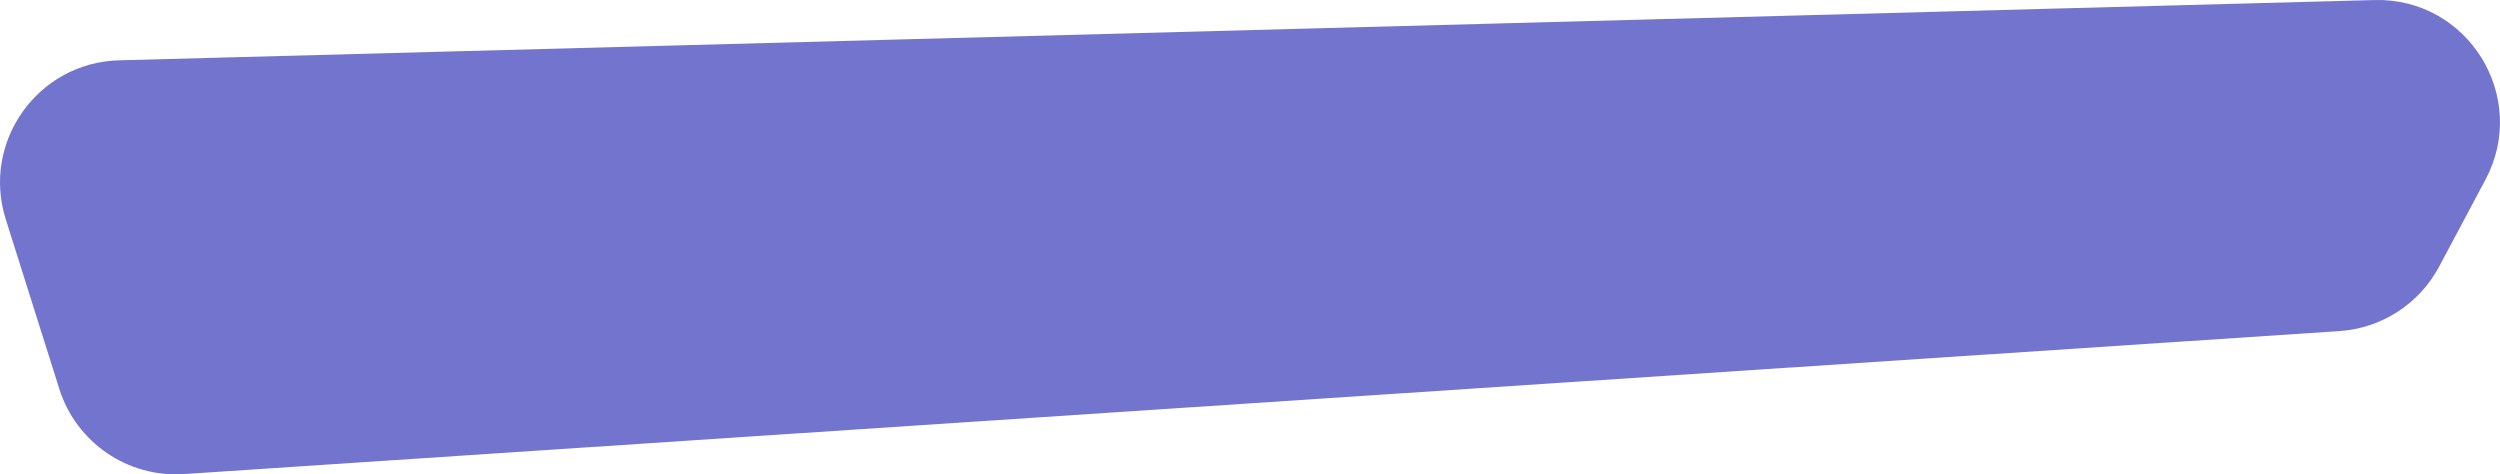 <?xml version="1.0" encoding="UTF-8"?> <svg xmlns="http://www.w3.org/2000/svg" viewBox="0 0 327.338 62.107" fill="none"><path d="M0.754 28.71C-2.449 18.568 4.952 8.182 15.584 7.898L310.886 0.006C323.147 -0.322 331.201 12.7 325.434 23.525L319.367 34.912C316.763 39.794 311.826 42.986 306.303 43.352L24.085 62.072C16.727 62.56 9.989 57.957 7.768 50.925L0.754 28.71Z" fill="#7374CD"></path></svg> 